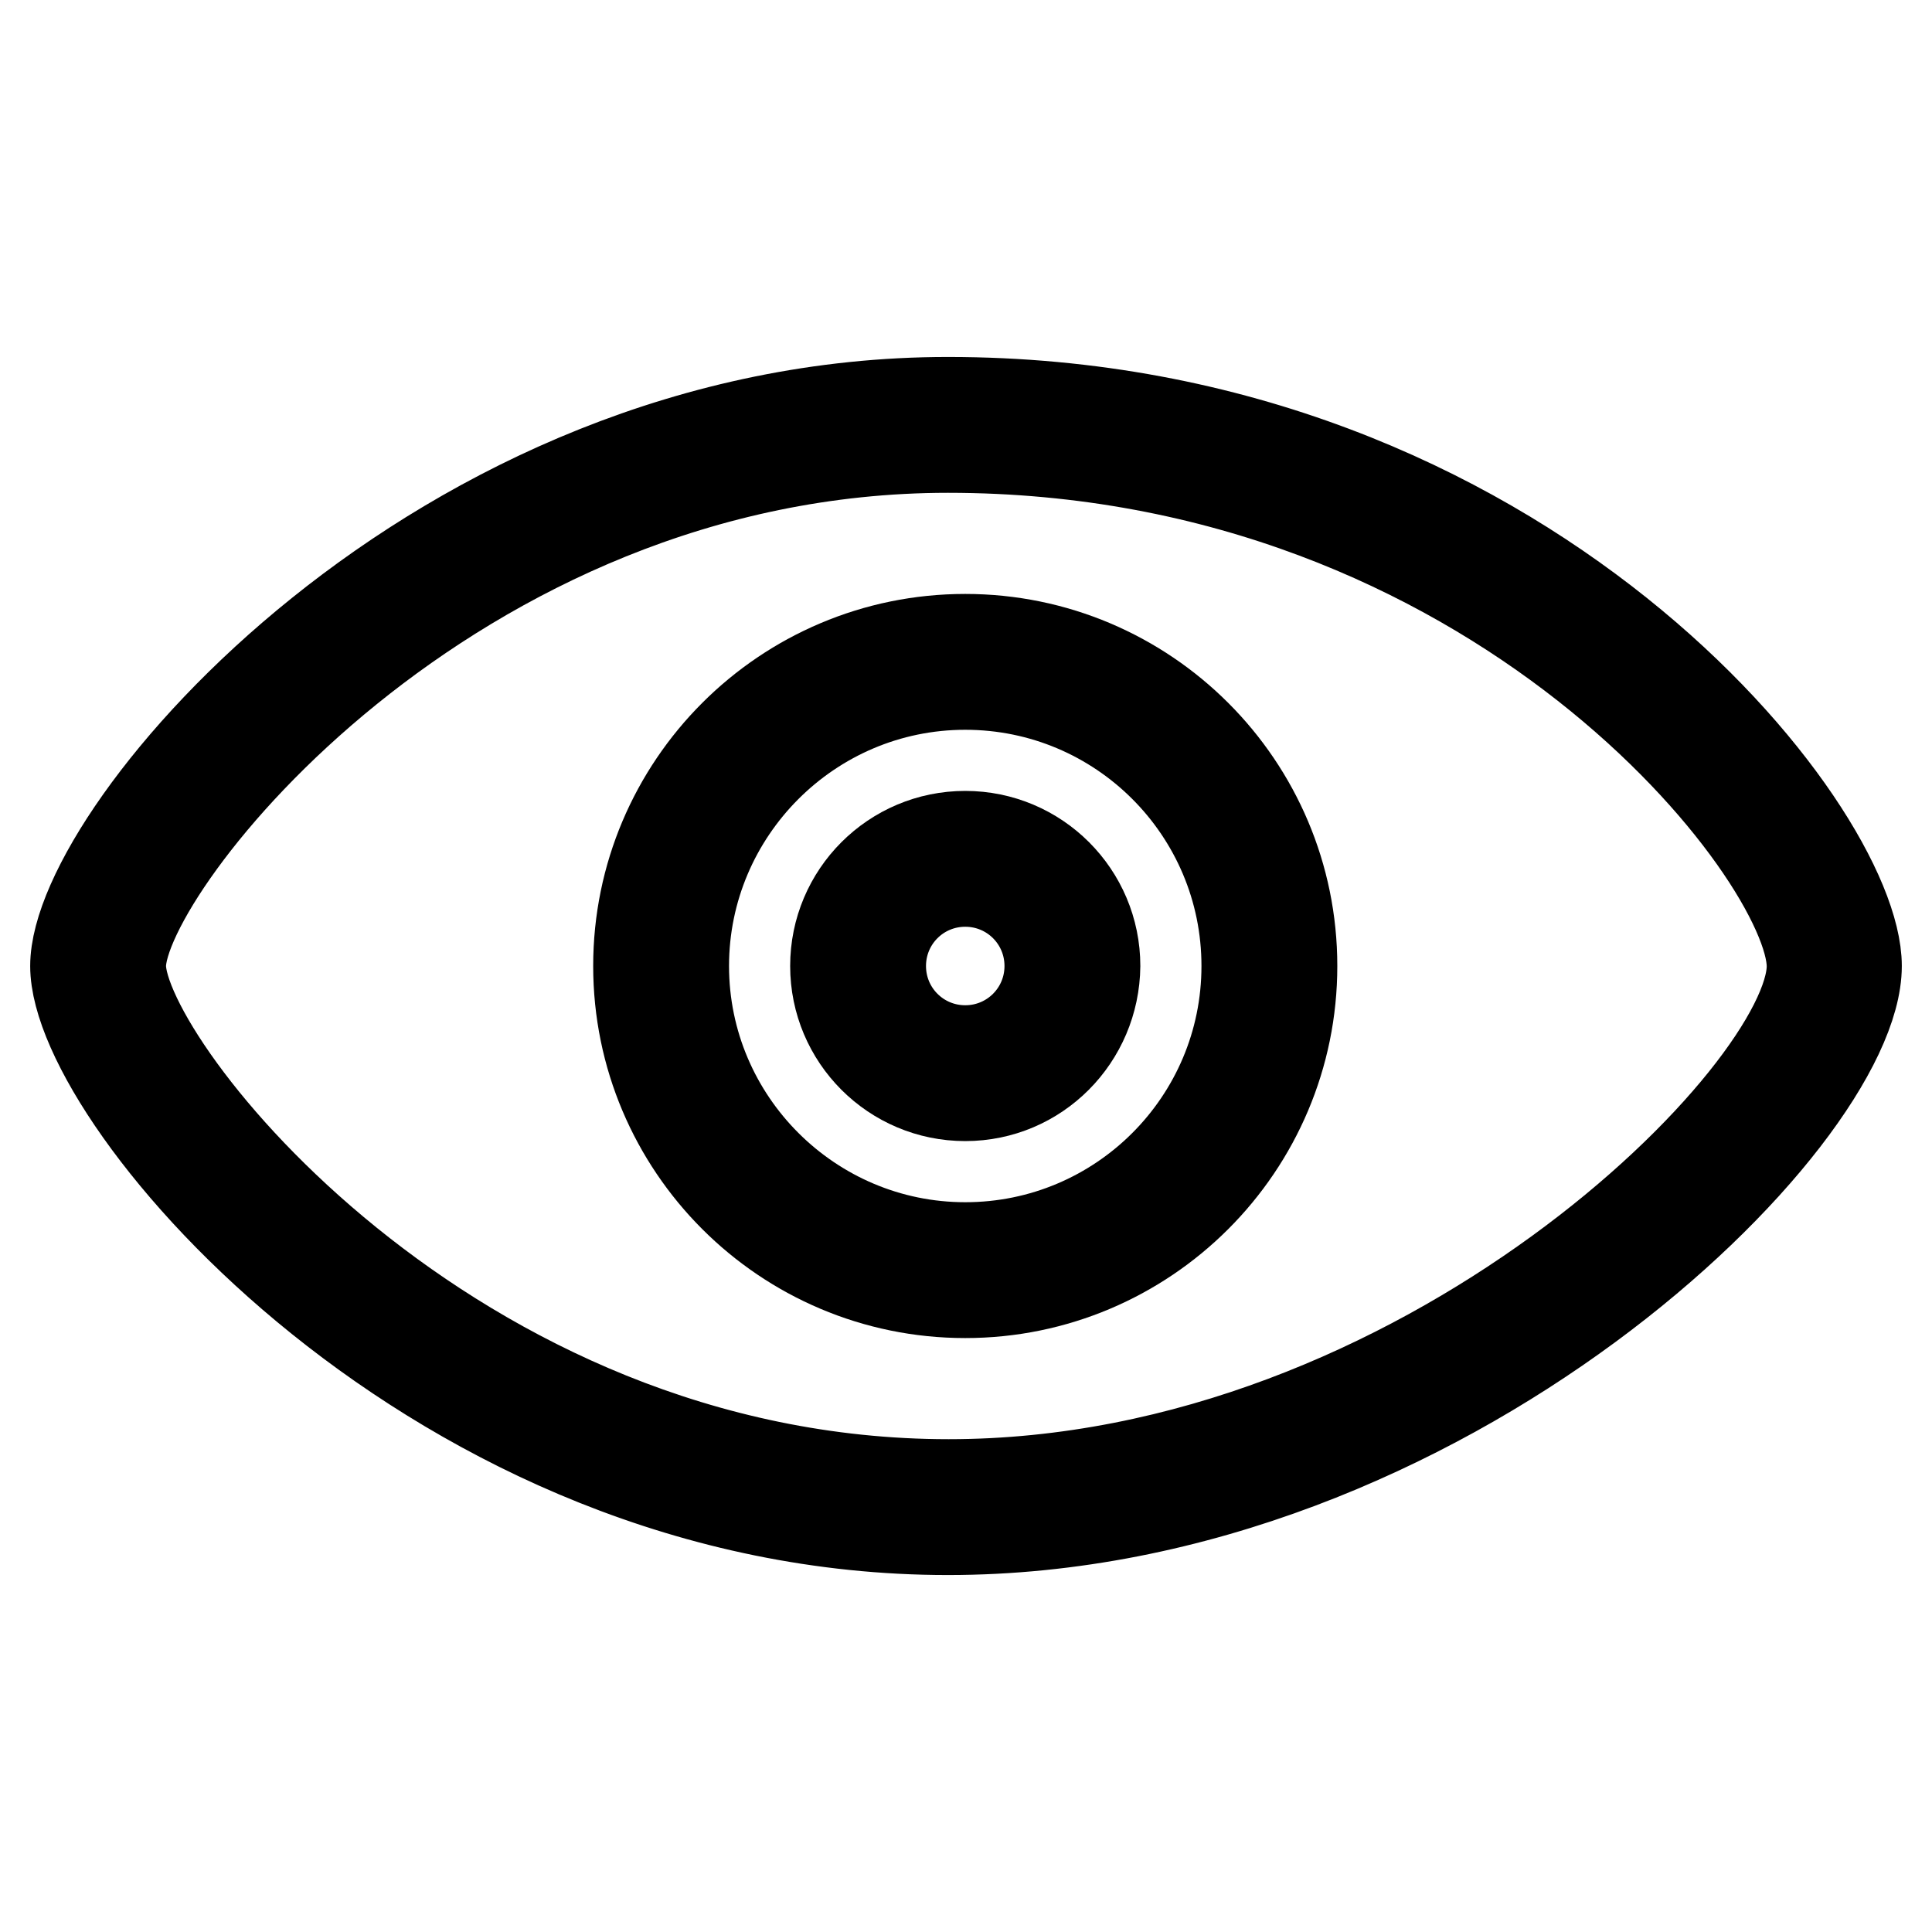 <?xml version="1.0" encoding="utf-8"?>
<!-- Svg Vector Icons : http://www.onlinewebfonts.com/icon -->
<!DOCTYPE svg PUBLIC "-//W3C//DTD SVG 1.1//EN" "http://www.w3.org/Graphics/SVG/1.1/DTD/svg11.dtd">
<svg version="1.1" xmlns="http://www.w3.org/2000/svg" xmlns:xlink="http://www.w3.org/1999/xlink" x="0px" y="0px" viewBox="0 0 256 256" enable-background="new 0 0 256 256" xml:space="preserve">
<g> <path stroke-width="12" fill-opacity="0" stroke="#000000"  d="M125.6,202.7C58,202.7,10,146,10,128c0-18,48-74.7,115.6-74.7C202,53.3,246,110,246,128 C246,148.5,191.3,202.7,125.6,202.7z M125.6,59.3C59.8,59.3,16,114.7,16,128c0,13.3,43.8,68.7,109.7,68.7 c62.9,0,114.4-51.9,114.4-68.7C240,113.3,198.4,59.3,125.6,59.3z"/> <path stroke-width="12" fill-opacity="0" stroke="#000000"  d="M127.9,171.3c-23.9,0-43.3-19.4-43.3-43.3s19.4-43.3,43.3-43.3s43.3,19.4,43.3,43.3 S151.8,171.3,127.9,171.3z M127.9,90.7c-20.6,0-37.3,16.8-37.3,37.3c0,20.6,16.8,37.3,37.3,37.3c20.6,0,37.3-16.7,37.3-37.3 S148.5,90.7,127.9,90.7z"/> <path stroke-width="12" fill-opacity="0" stroke="#000000"  d="M127.9,145.2c-9.5,0-17.2-7.7-17.2-17.2c0-9.5,7.7-17.2,17.2-17.2c9.5,0,17.2,7.7,17.2,17.2 C145,137.5,137.4,145.2,127.9,145.2z M127.9,116.8c-6.2,0-11.2,5-11.2,11.2c0,6.2,5,11.2,11.2,11.2c6.2,0,11.2-5,11.2-11.2 C139.1,121.8,134.1,116.8,127.9,116.8z"/></g>
</svg>